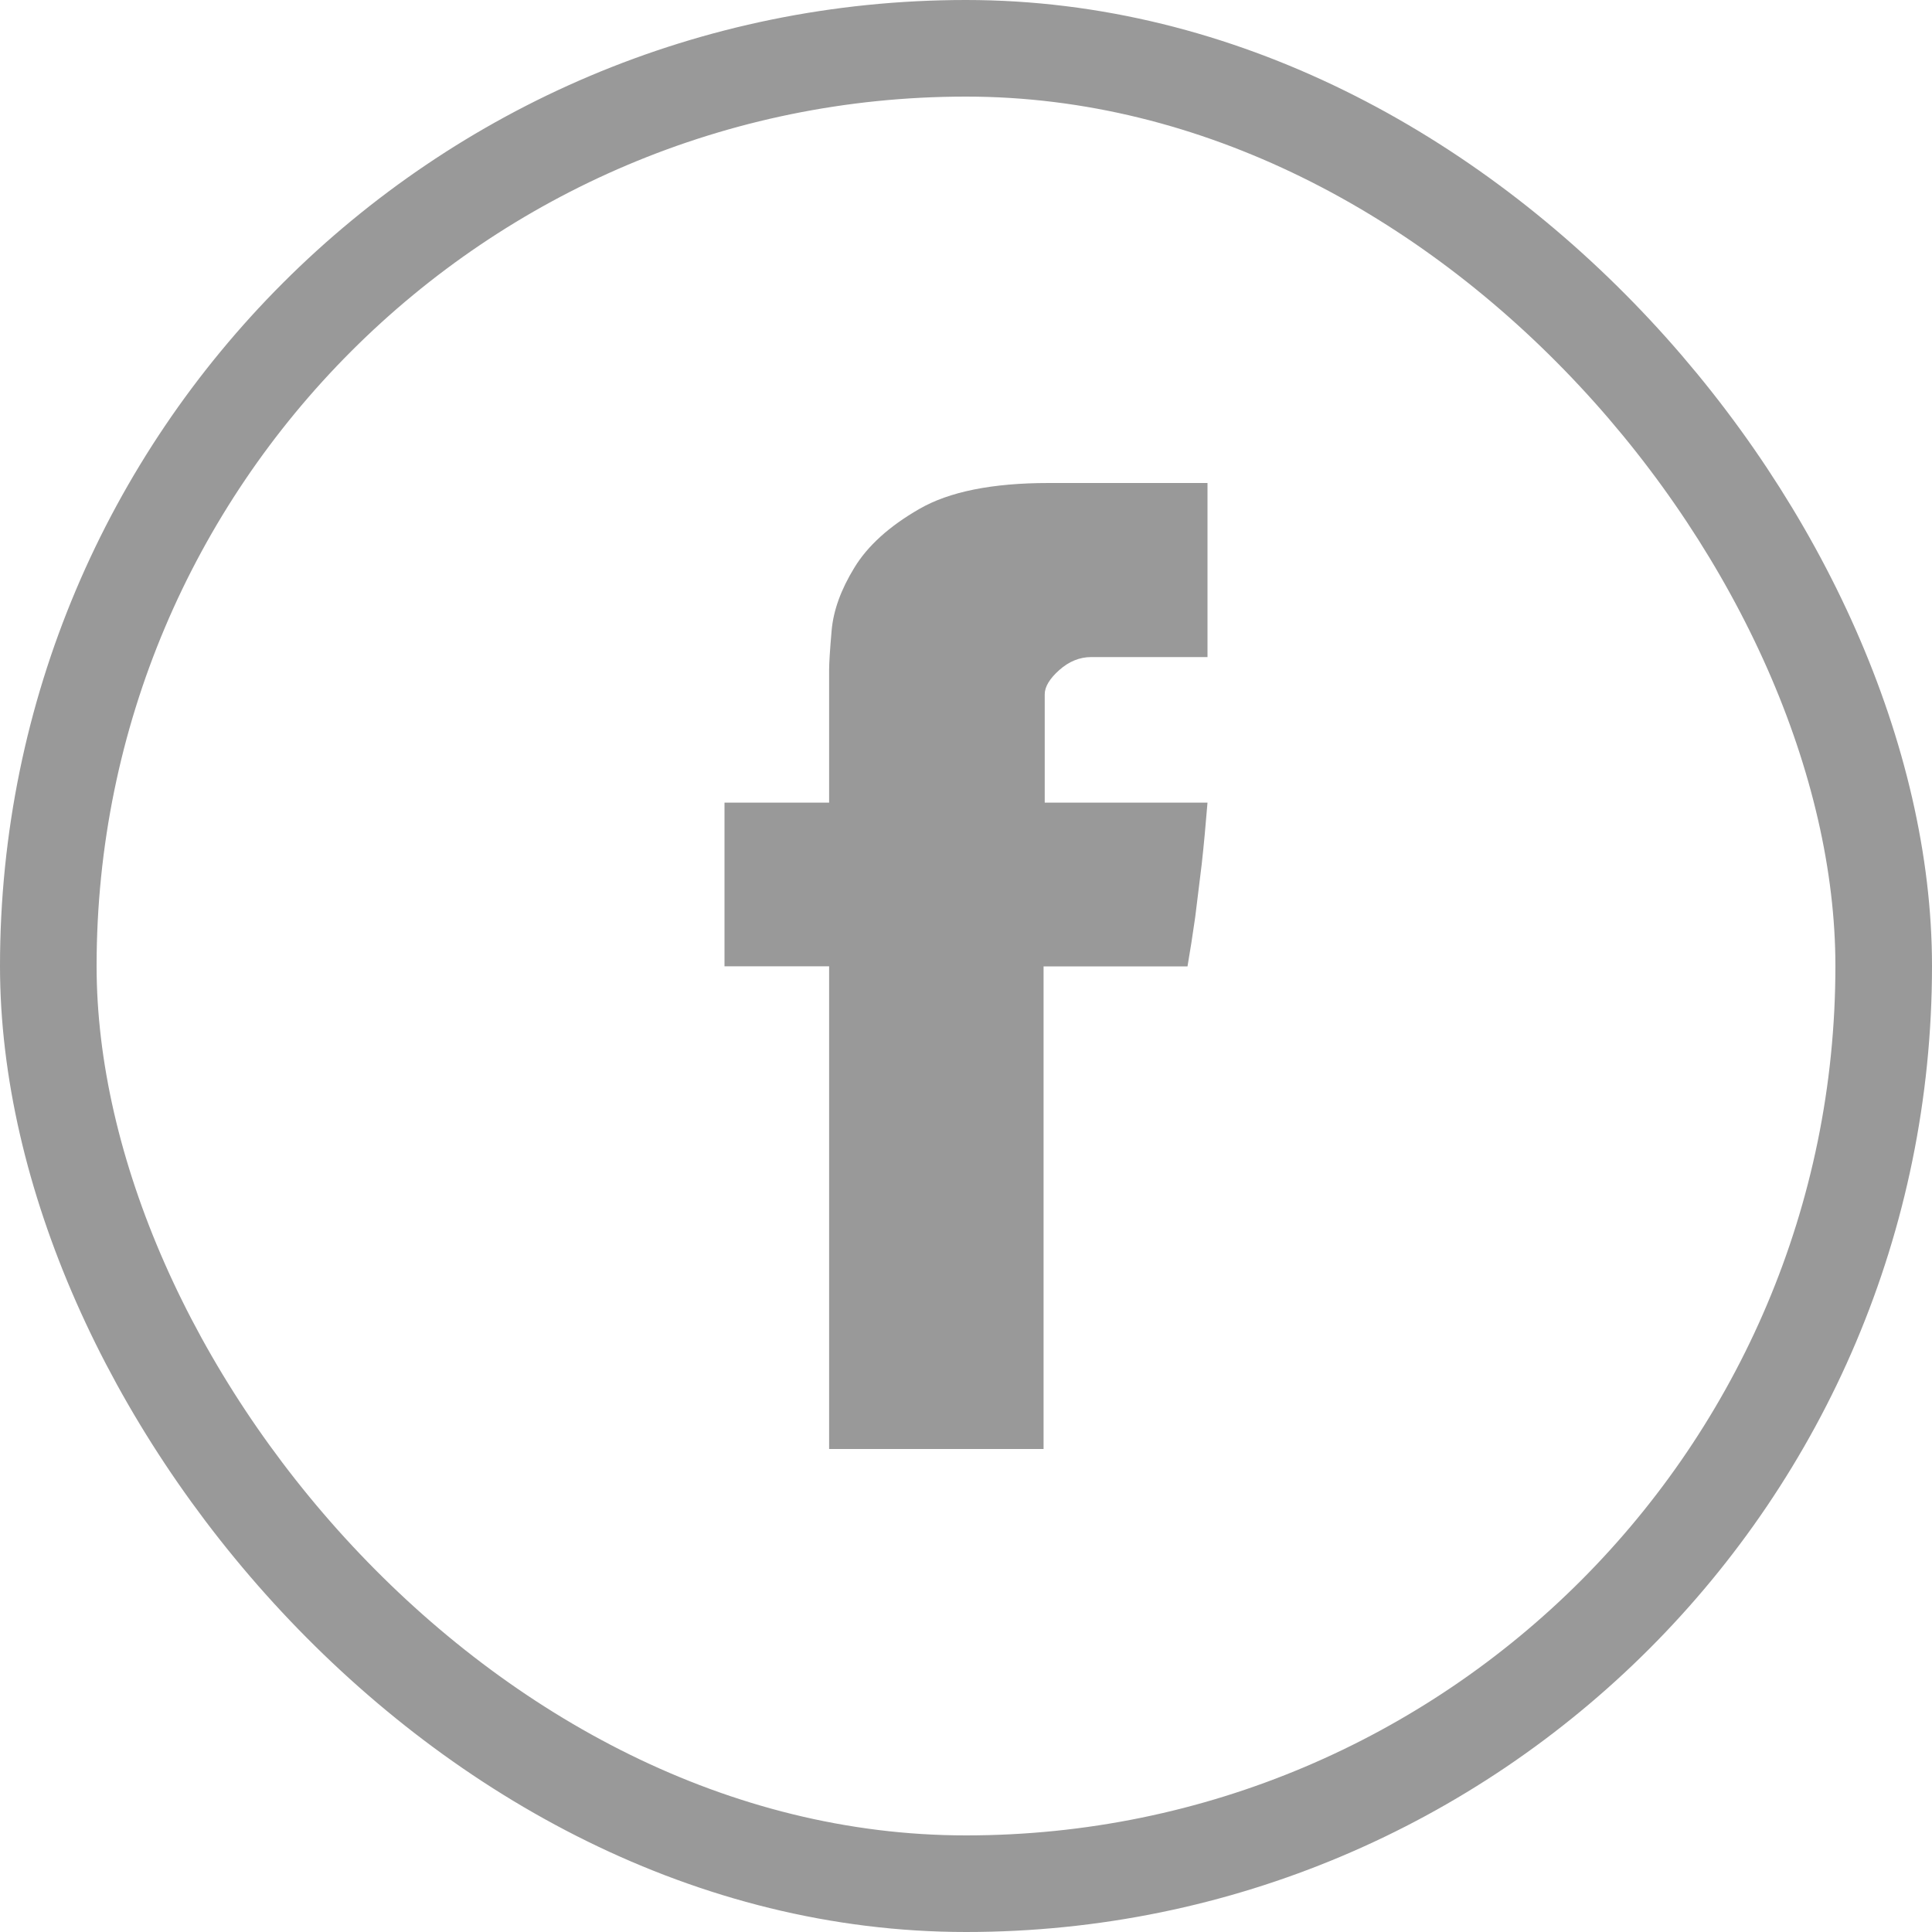 <svg width="20" height="20" viewBox="0 0 20 20" fill="none" xmlns="http://www.w3.org/2000/svg">
<rect x="0.5" y="0.5" width="19" height="19" rx="9.5" stroke="#999999"/>
<path d="M8.583 6.93C8.583 6.867 8.591 6.733 8.609 6.527C8.627 6.32 8.705 6.104 8.844 5.877C8.981 5.651 9.205 5.448 9.516 5.269C9.825 5.09 10.272 5 10.856 5H12.5V6.802H11.296C11.177 6.802 11.066 6.847 10.966 6.936C10.866 7.025 10.815 7.109 10.815 7.187V8.309H12.5C12.482 8.528 12.463 8.741 12.44 8.947L12.373 9.492C12.347 9.676 12.32 9.847 12.293 10.004H10.803V15H8.583V10.003H7.5V8.309H8.583V6.93Z" fill="#999999"/>
</svg>

